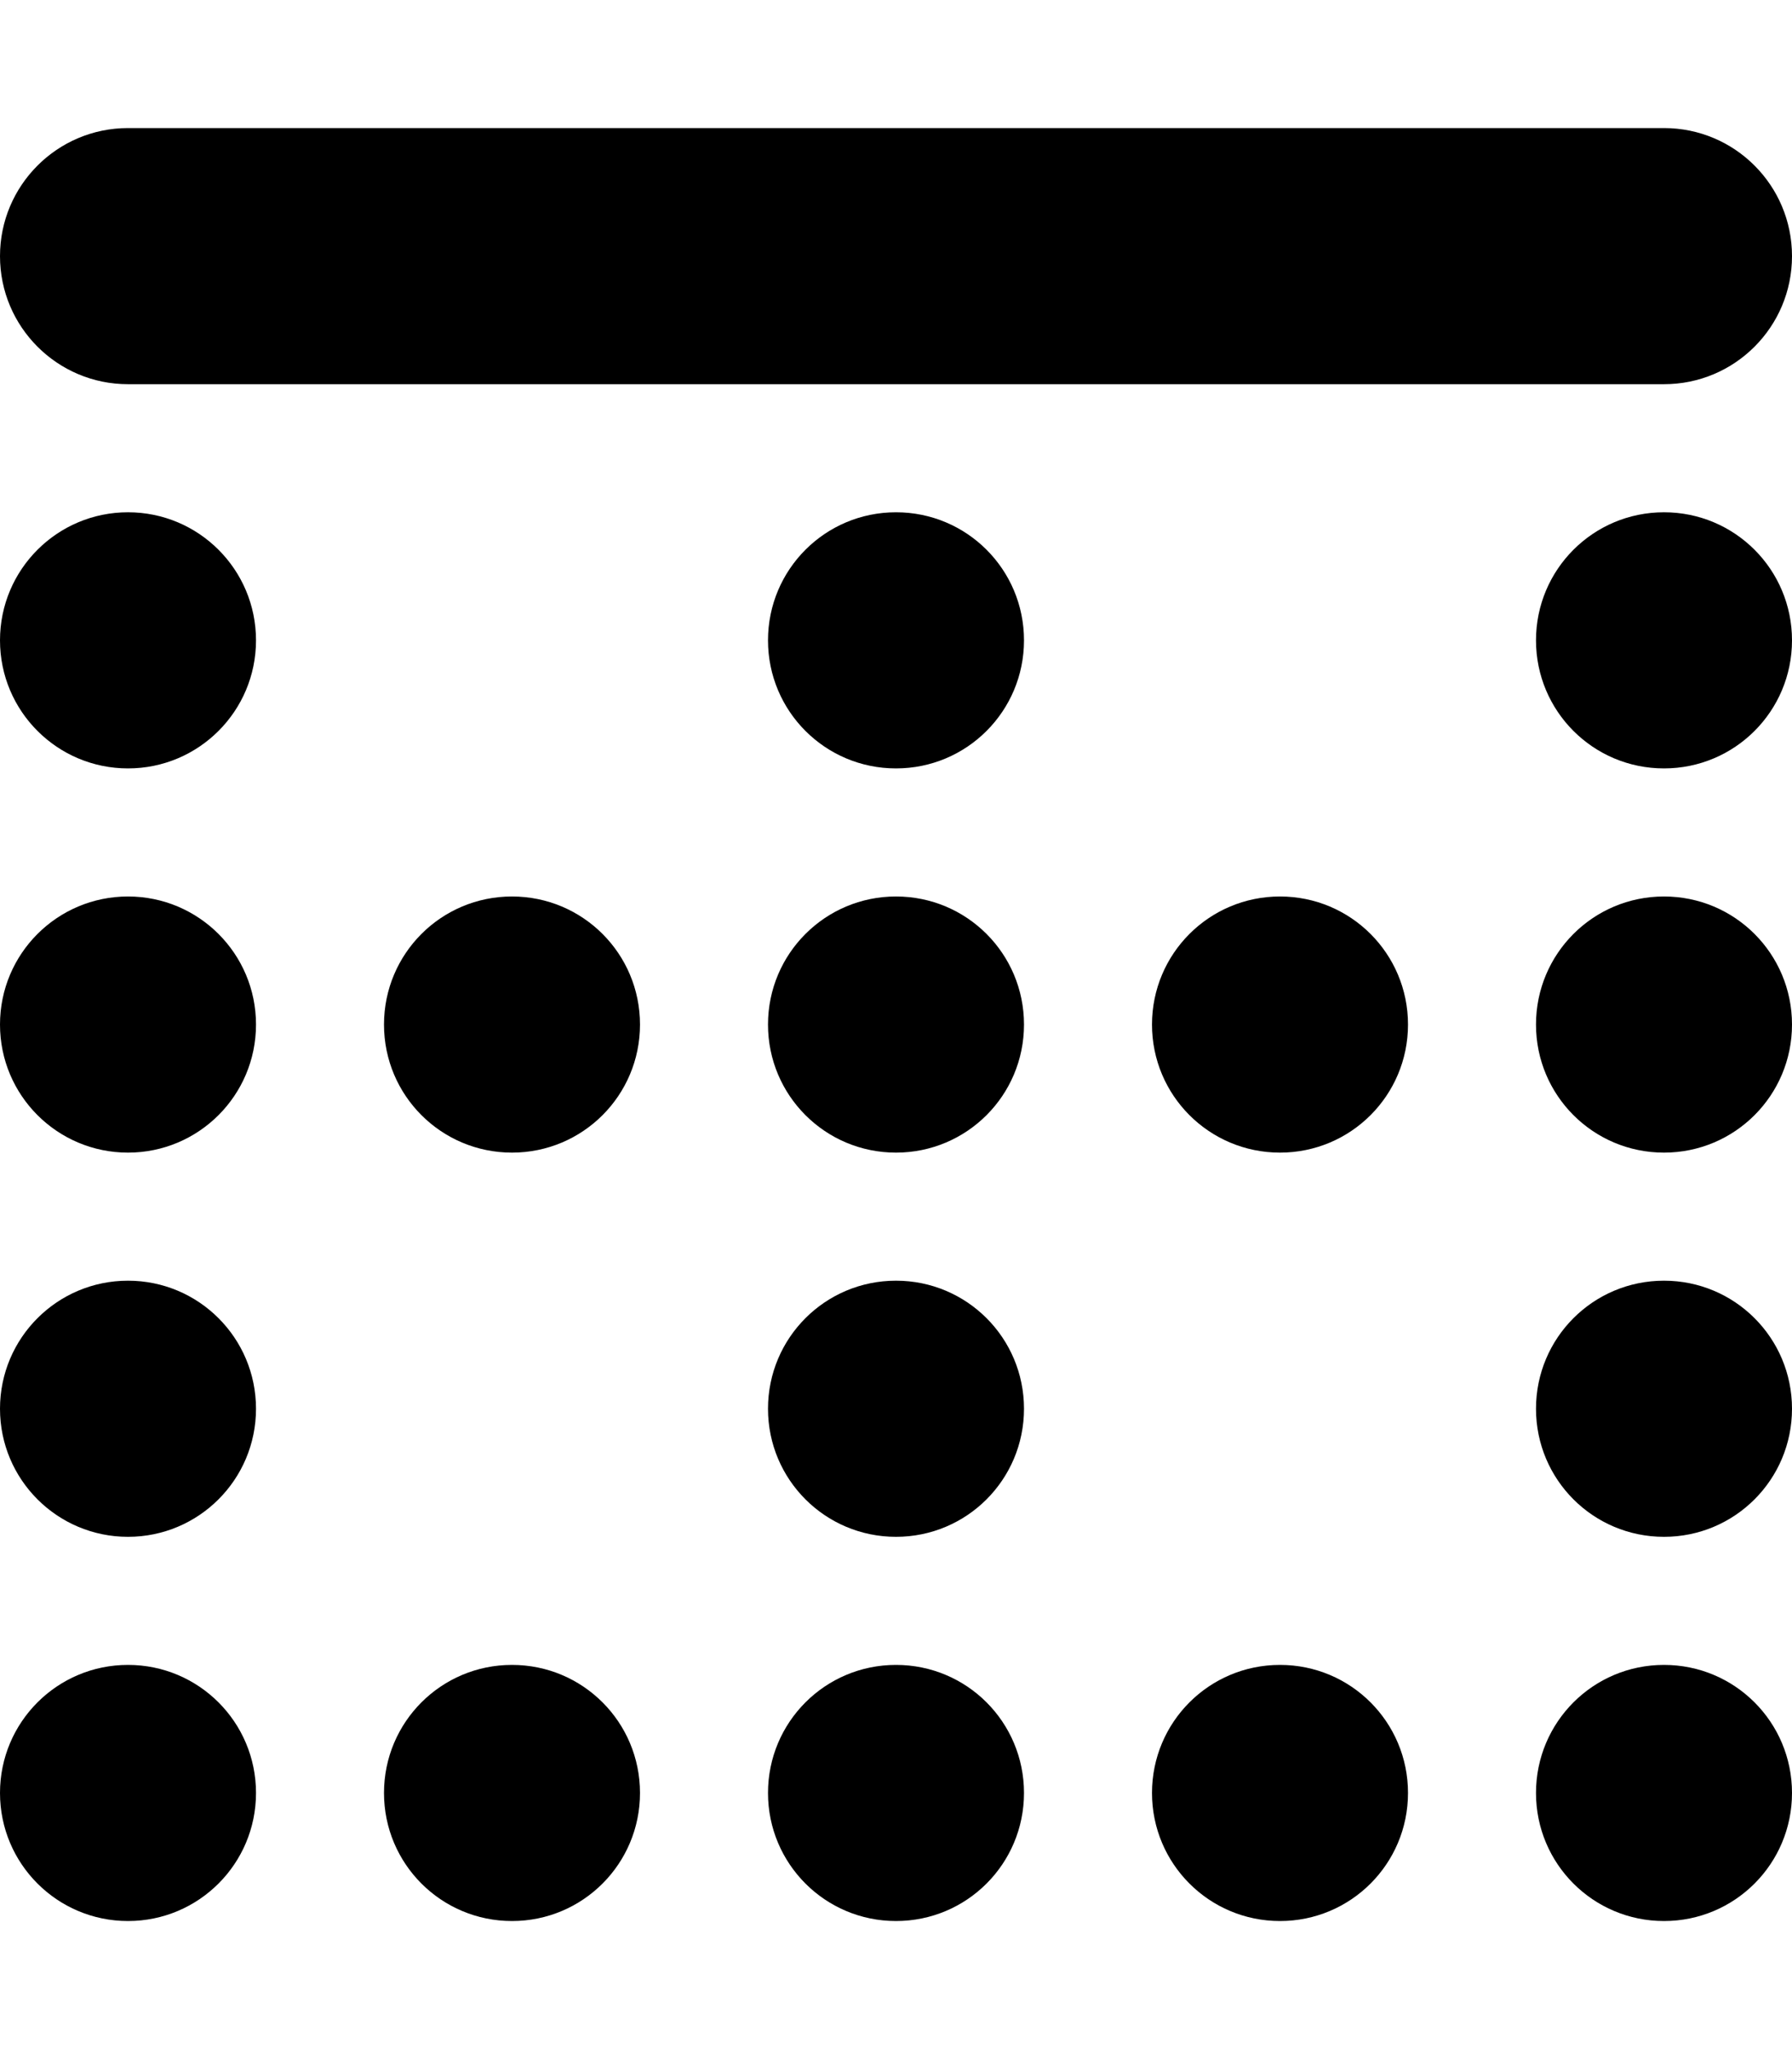 <svg xmlns="http://www.w3.org/2000/svg" viewBox="0 0 448 512"><!--! Font Awesome Pro 6.1.1 by @fontawesome - https://fontawesome.com License - https://fontawesome.com/license (Commercial License) Copyright 2022 Fonticons, Inc. --><path d="M0 64C0 46.33 14.33 32 32 32H416C433.7 32 448 46.33 448 64C448 81.67 433.7 96 416 96H32C14.33 96 0 81.67 0 64zM0 160C0 142.3 14.33 128 32 128C49.67 128 64 142.3 64 160C64 177.7 49.67 192 32 192C14.33 192 0 177.7 0 160zM416 192C398.3 192 384 177.7 384 160C384 142.3 398.3 128 416 128C433.7 128 448 142.3 448 160C448 177.7 433.7 192 416 192zM192 160C192 142.3 206.3 128 224 128C241.7 128 256 142.3 256 160C256 177.7 241.7 192 224 192C206.3 192 192 177.7 192 160zM32 384C14.33 384 0 369.7 0 352C0 334.3 14.33 320 32 320C49.67 320 64 334.3 64 352C64 369.7 49.67 384 32 384zM384 352C384 334.3 398.3 320 416 320C433.7 320 448 334.3 448 352C448 369.7 433.7 384 416 384C398.3 384 384 369.7 384 352zM224 384C206.3 384 192 369.7 192 352C192 334.3 206.3 320 224 320C241.7 320 256 334.3 256 352C256 369.7 241.7 384 224 384zM0 256C0 238.3 14.33 224 32 224C49.67 224 64 238.3 64 256C64 273.7 49.67 288 32 288C14.33 288 0 273.7 0 256zM416 288C398.3 288 384 273.7 384 256C384 238.3 398.3 224 416 224C433.7 224 448 238.3 448 256C448 273.7 433.7 288 416 288zM192 256C192 238.3 206.3 224 224 224C241.7 224 256 238.3 256 256C256 273.7 241.7 288 224 288C206.3 288 192 273.7 192 256zM32 480C14.33 480 0 465.7 0 448C0 430.3 14.33 416 32 416C49.67 416 64 430.3 64 448C64 465.7 49.67 480 32 480zM384 448C384 430.3 398.3 416 416 416C433.7 416 448 430.3 448 448C448 465.7 433.7 480 416 480C398.3 480 384 465.7 384 448zM224 480C206.3 480 192 465.7 192 448C192 430.3 206.3 416 224 416C241.7 416 256 430.3 256 448C256 465.7 241.7 480 224 480zM96 256C96 238.3 110.3 224 128 224C145.7 224 160 238.3 160 256C160 273.7 145.7 288 128 288C110.3 288 96 273.7 96 256zM128 480C110.3 480 96 465.7 96 448C96 430.3 110.3 416 128 416C145.7 416 160 430.3 160 448C160 465.7 145.7 480 128 480zM288 448C288 430.3 302.3 416 320 416C337.7 416 352 430.3 352 448C352 465.7 337.7 480 320 480C302.3 480 288 465.7 288 448zM320 288C302.3 288 288 273.7 288 256C288 238.3 302.3 224 320 224C337.7 224 352 238.3 352 256C352 273.7 337.7 288 320 288z"/></svg>